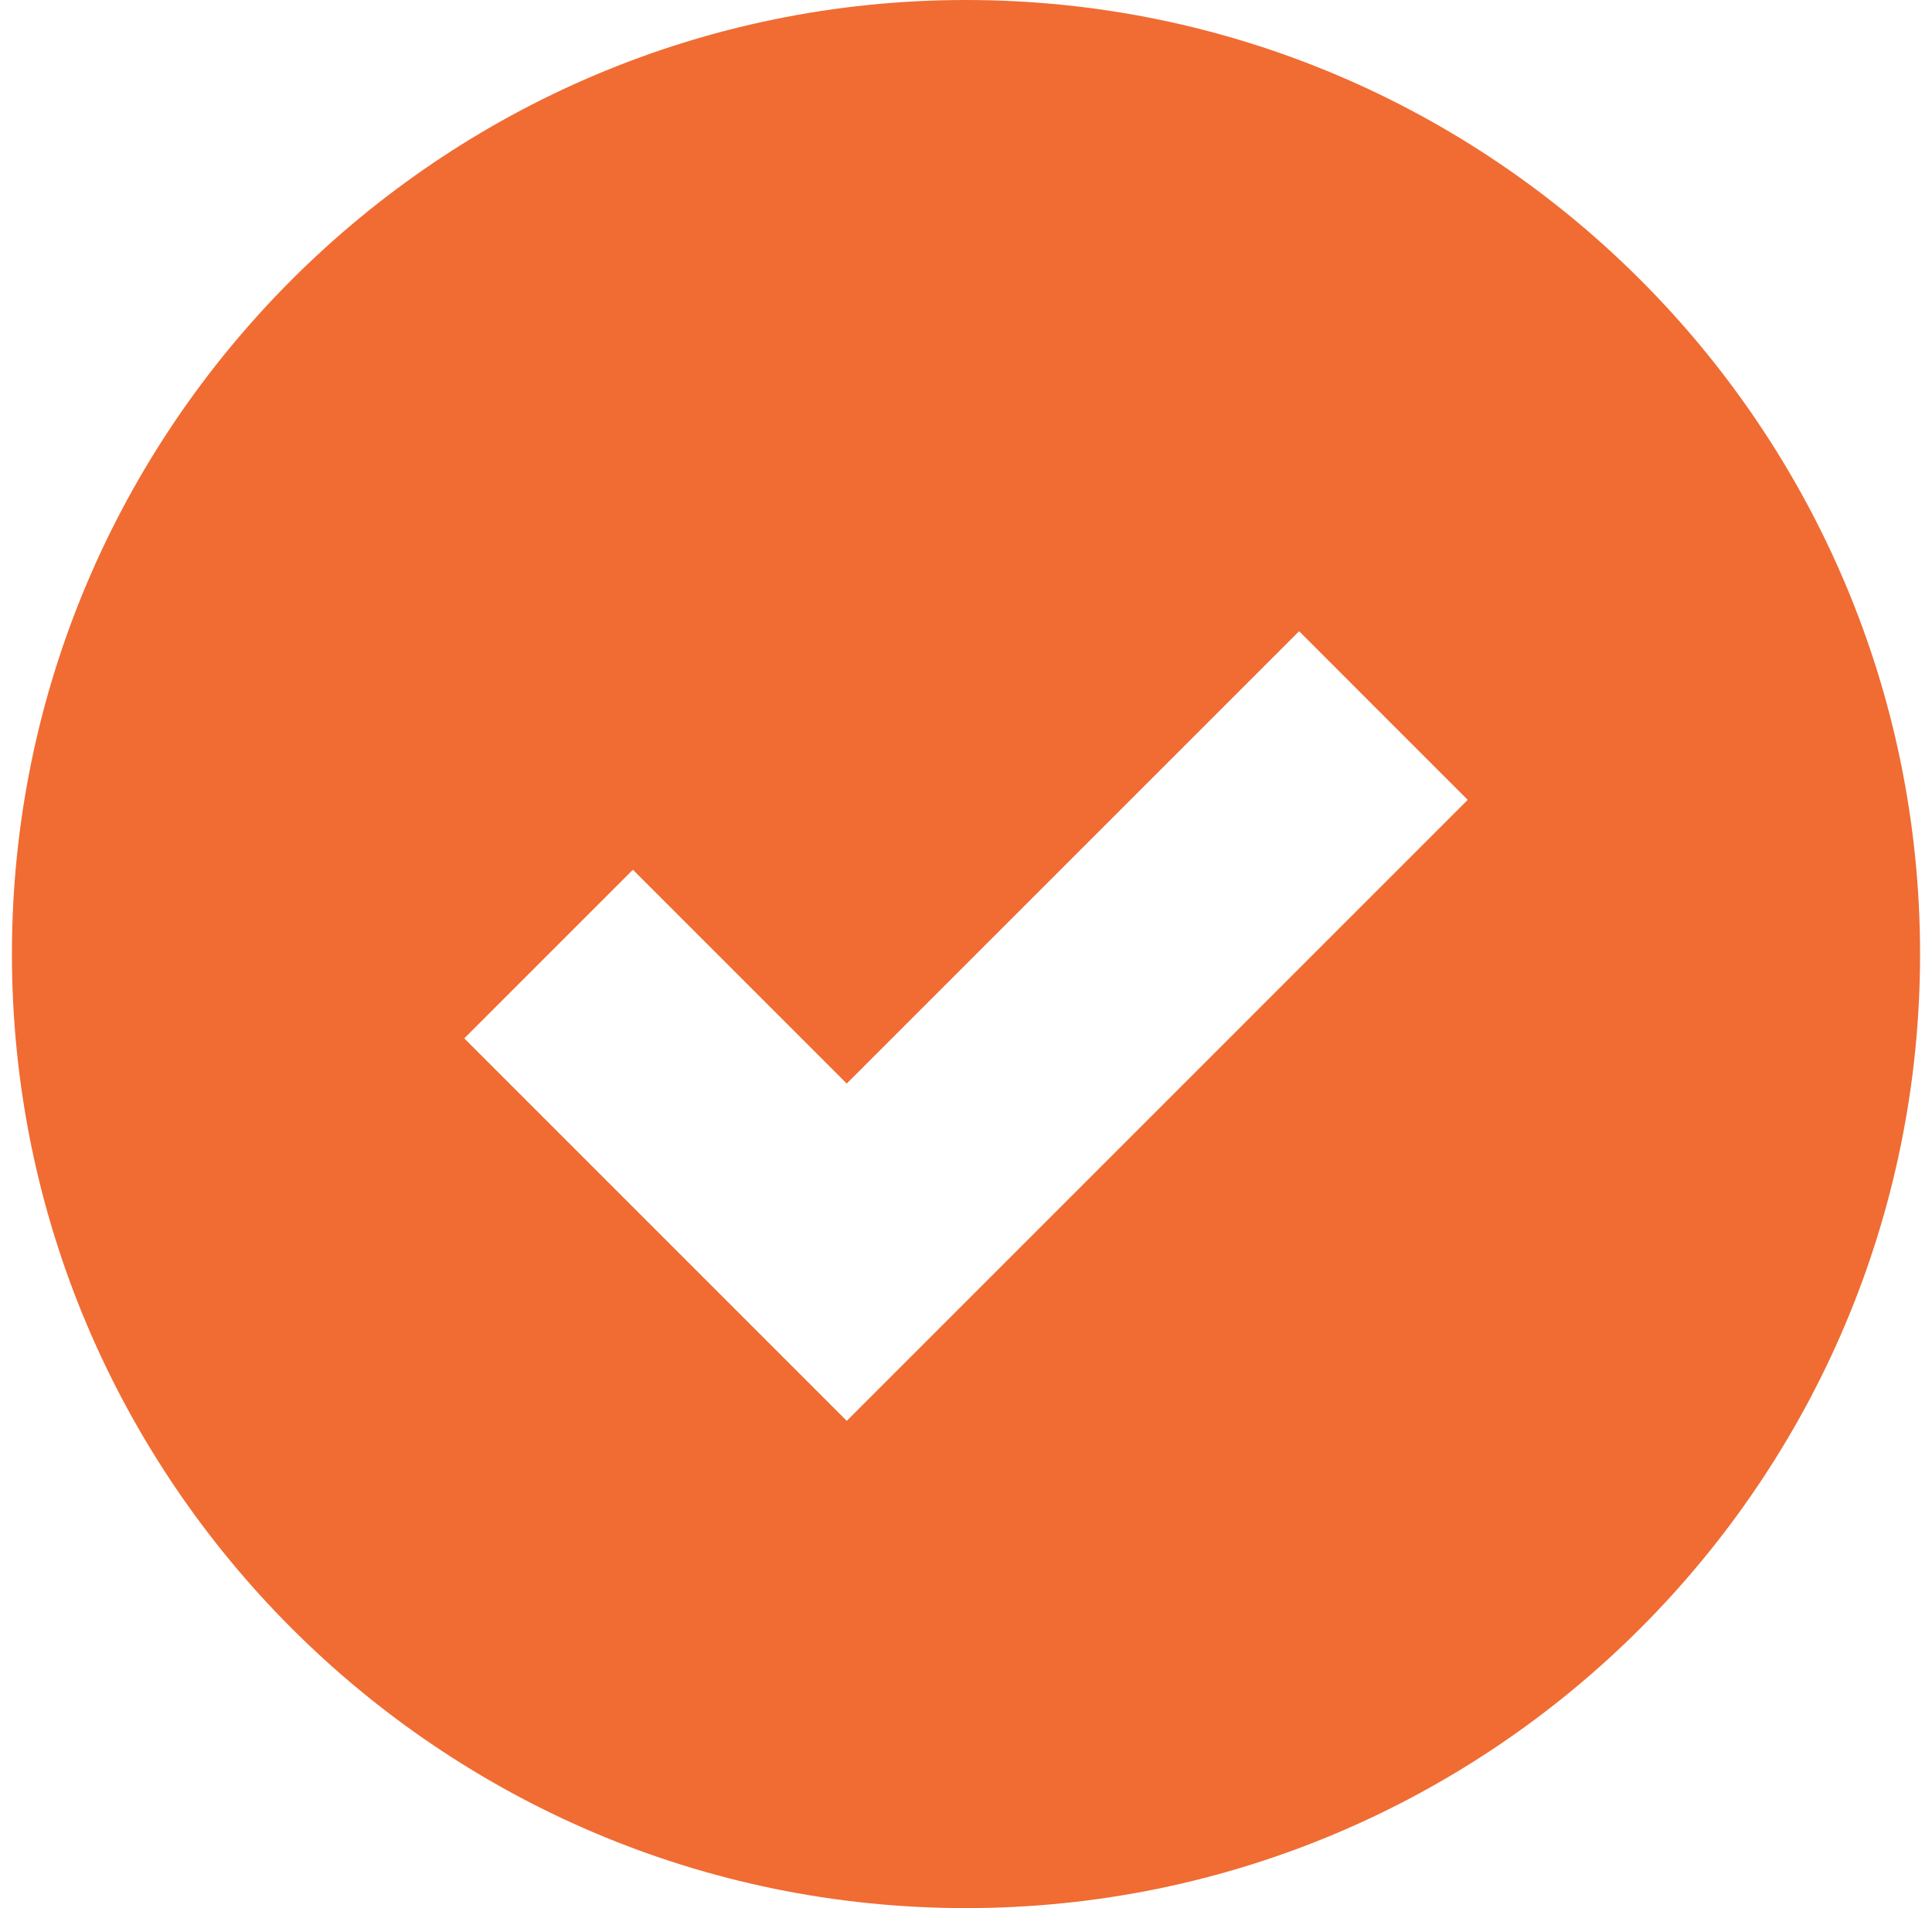 <svg width="81" height="80" viewBox="0 0 81 80" fill="none" xmlns="http://www.w3.org/2000/svg">
<g clip-path="url(#clip0_4176_79885)">
<g clip-path="url(#clip1_4176_79885)">
<path d="M40.5 0C18.444 0 0.5 17.944 0.5 40C0.5 62.056 18.444 80 40.5 80C62.556 80 80.5 62.056 80.5 40C80.5 17.944 62.556 0 40.5 0ZM35.5 59.571L19.465 43.535L26.535 36.465L35.5 45.43L54.465 26.465L61.535 33.535L35.5 59.571Z" fill="#F06C33"/>
</g>
</g>
<defs>
<clipPath id="clip0_4176_79885">
<rect width="80" height="80" fill="white" transform="translate(0.5)"/>
</clipPath>
<clipPath id="clip1_4176_79885">
<rect width="80" height="80" fill="white" transform="translate(0.5)"/>
</clipPath>
</defs>
</svg>
